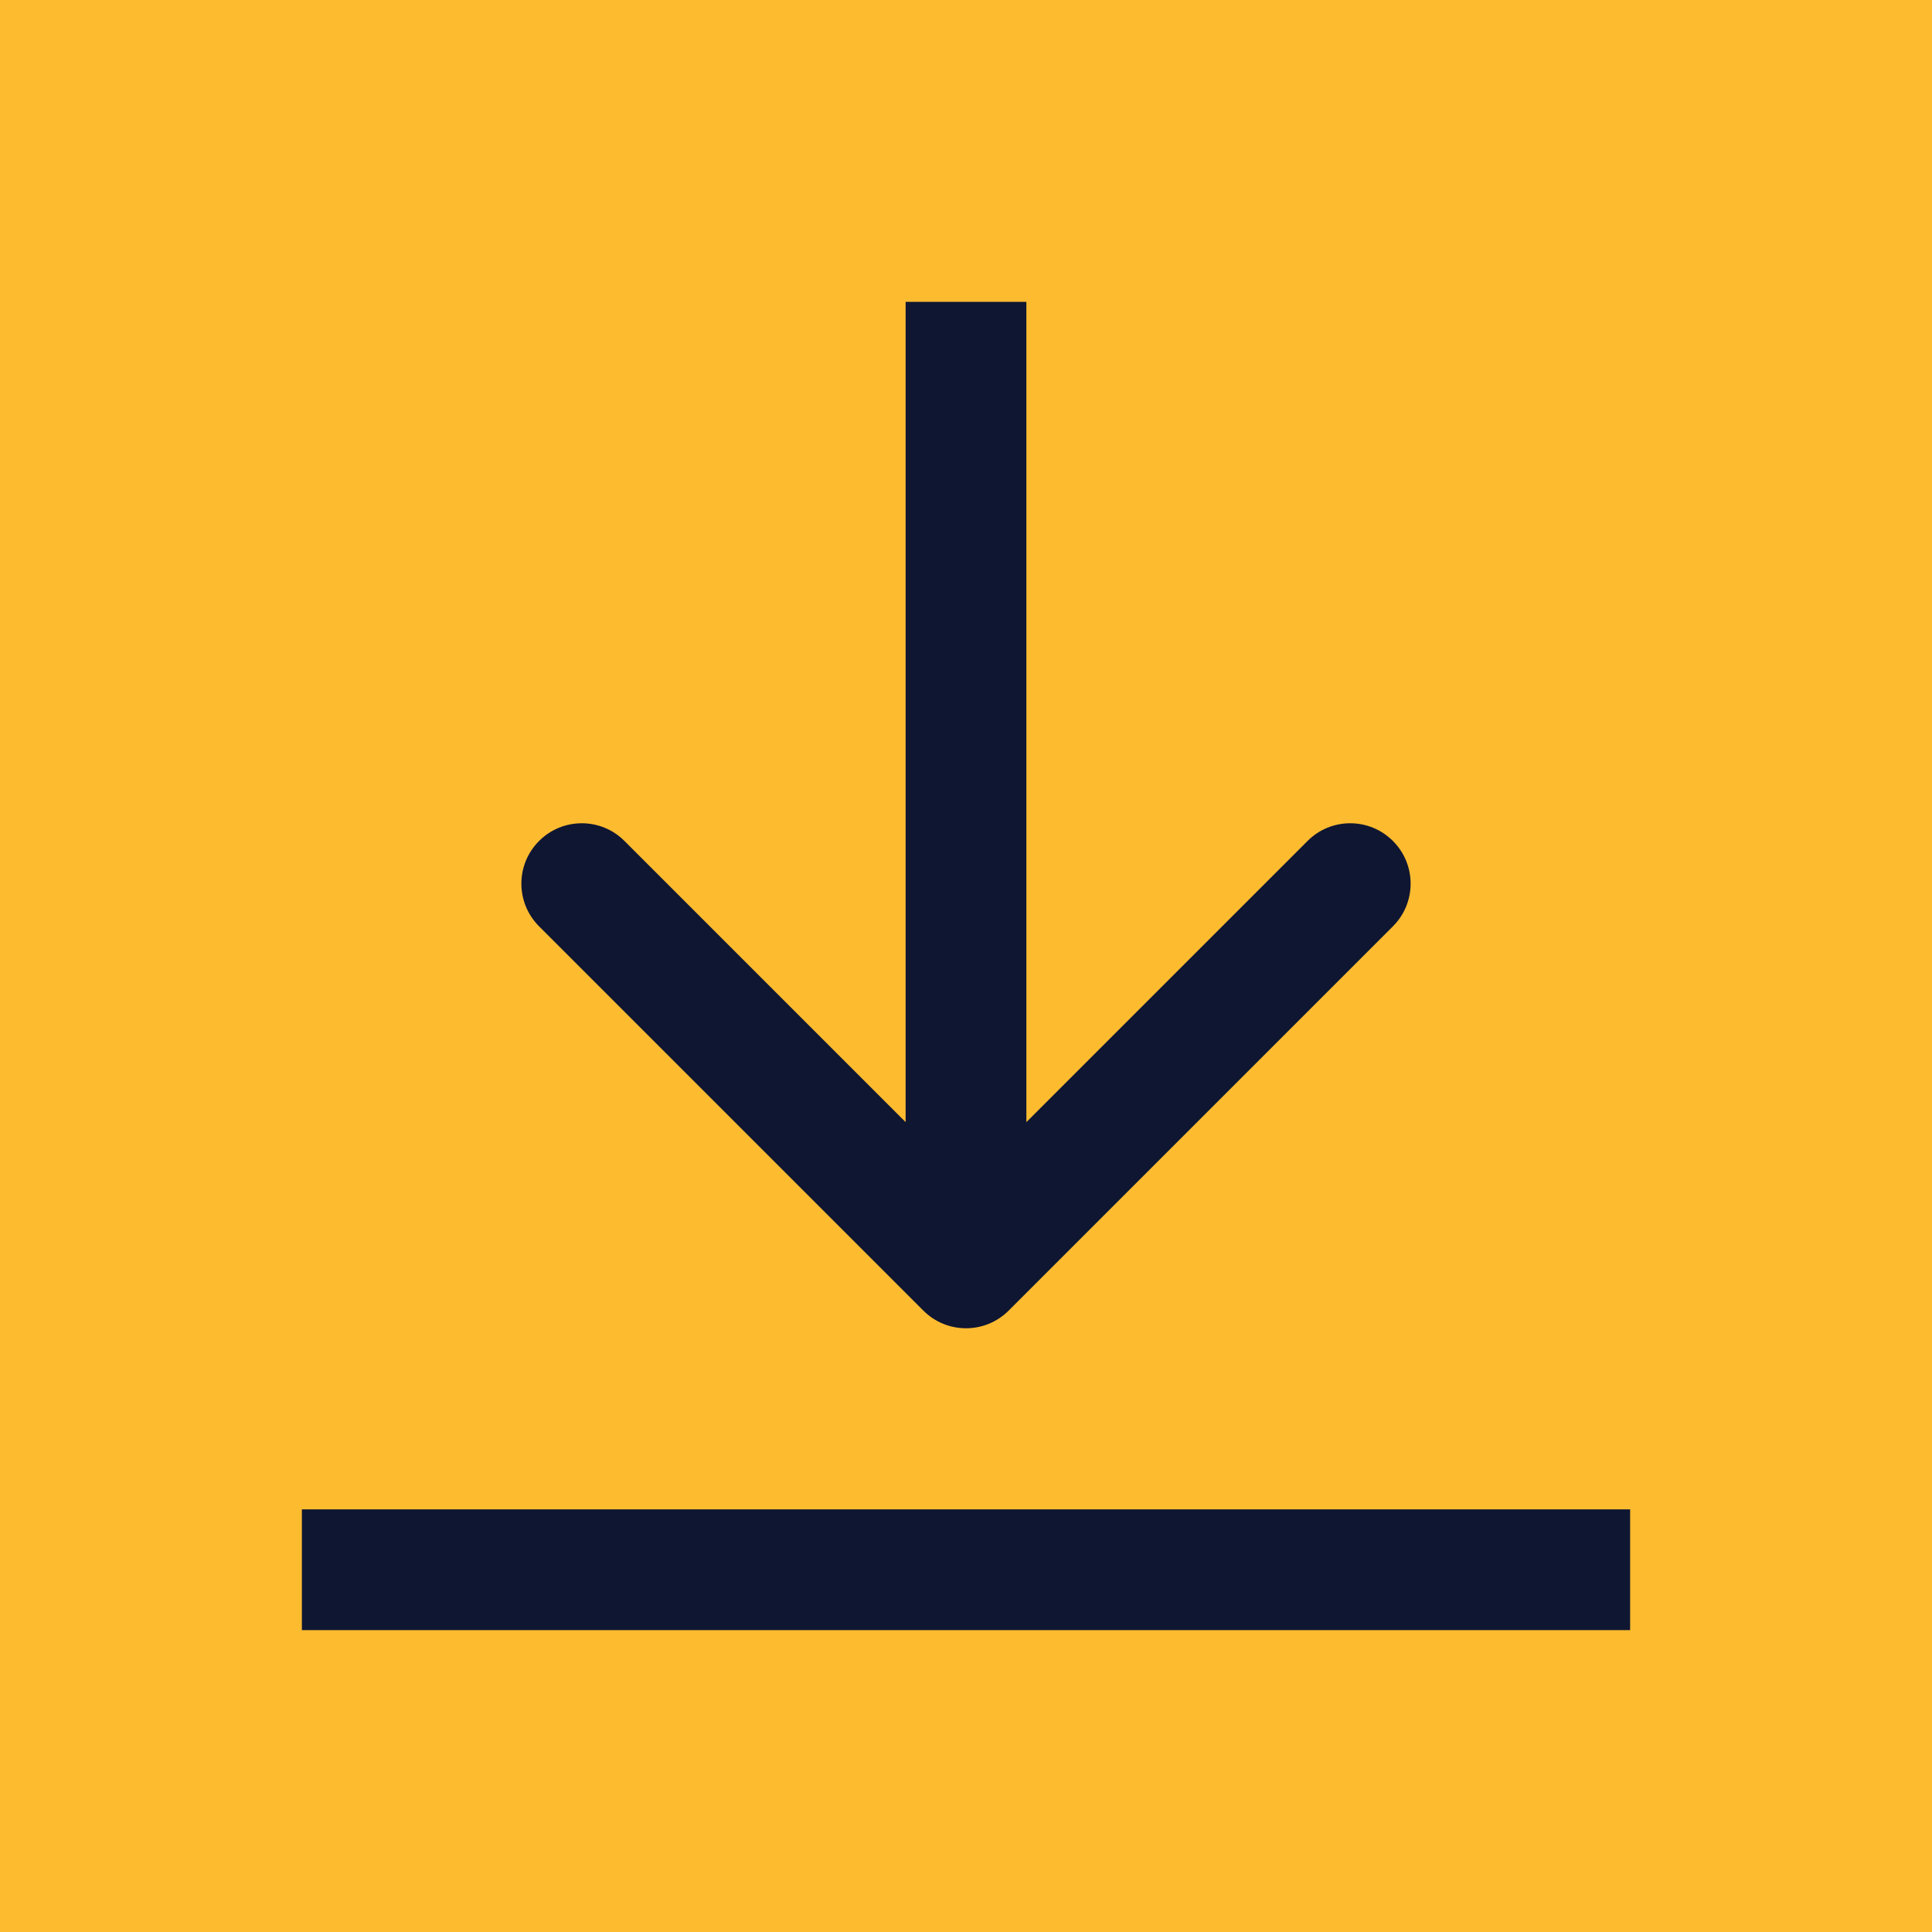 <svg width="32" height="32" viewBox="0 0 32 32" fill="none" xmlns="http://www.w3.org/2000/svg">
<rect width="32" height="32" fill="#FDBB30"/>
<path d="M15.293 21.707C15.683 22.098 16.317 22.098 16.707 21.707L23.071 15.343C23.462 14.953 23.462 14.319 23.071 13.929C22.68 13.538 22.047 13.538 21.657 13.929L16 19.586L10.343 13.929C9.953 13.538 9.319 13.538 8.929 13.929C8.538 14.319 8.538 14.953 8.929 15.343L15.293 21.707ZM15 5L15 21L17 21L17 5L15 5Z" fill="#0F1632"/>
<line x1="5" y1="26" x2="27" y2="26" stroke="#0F1632" stroke-width="2"/>
</svg>
